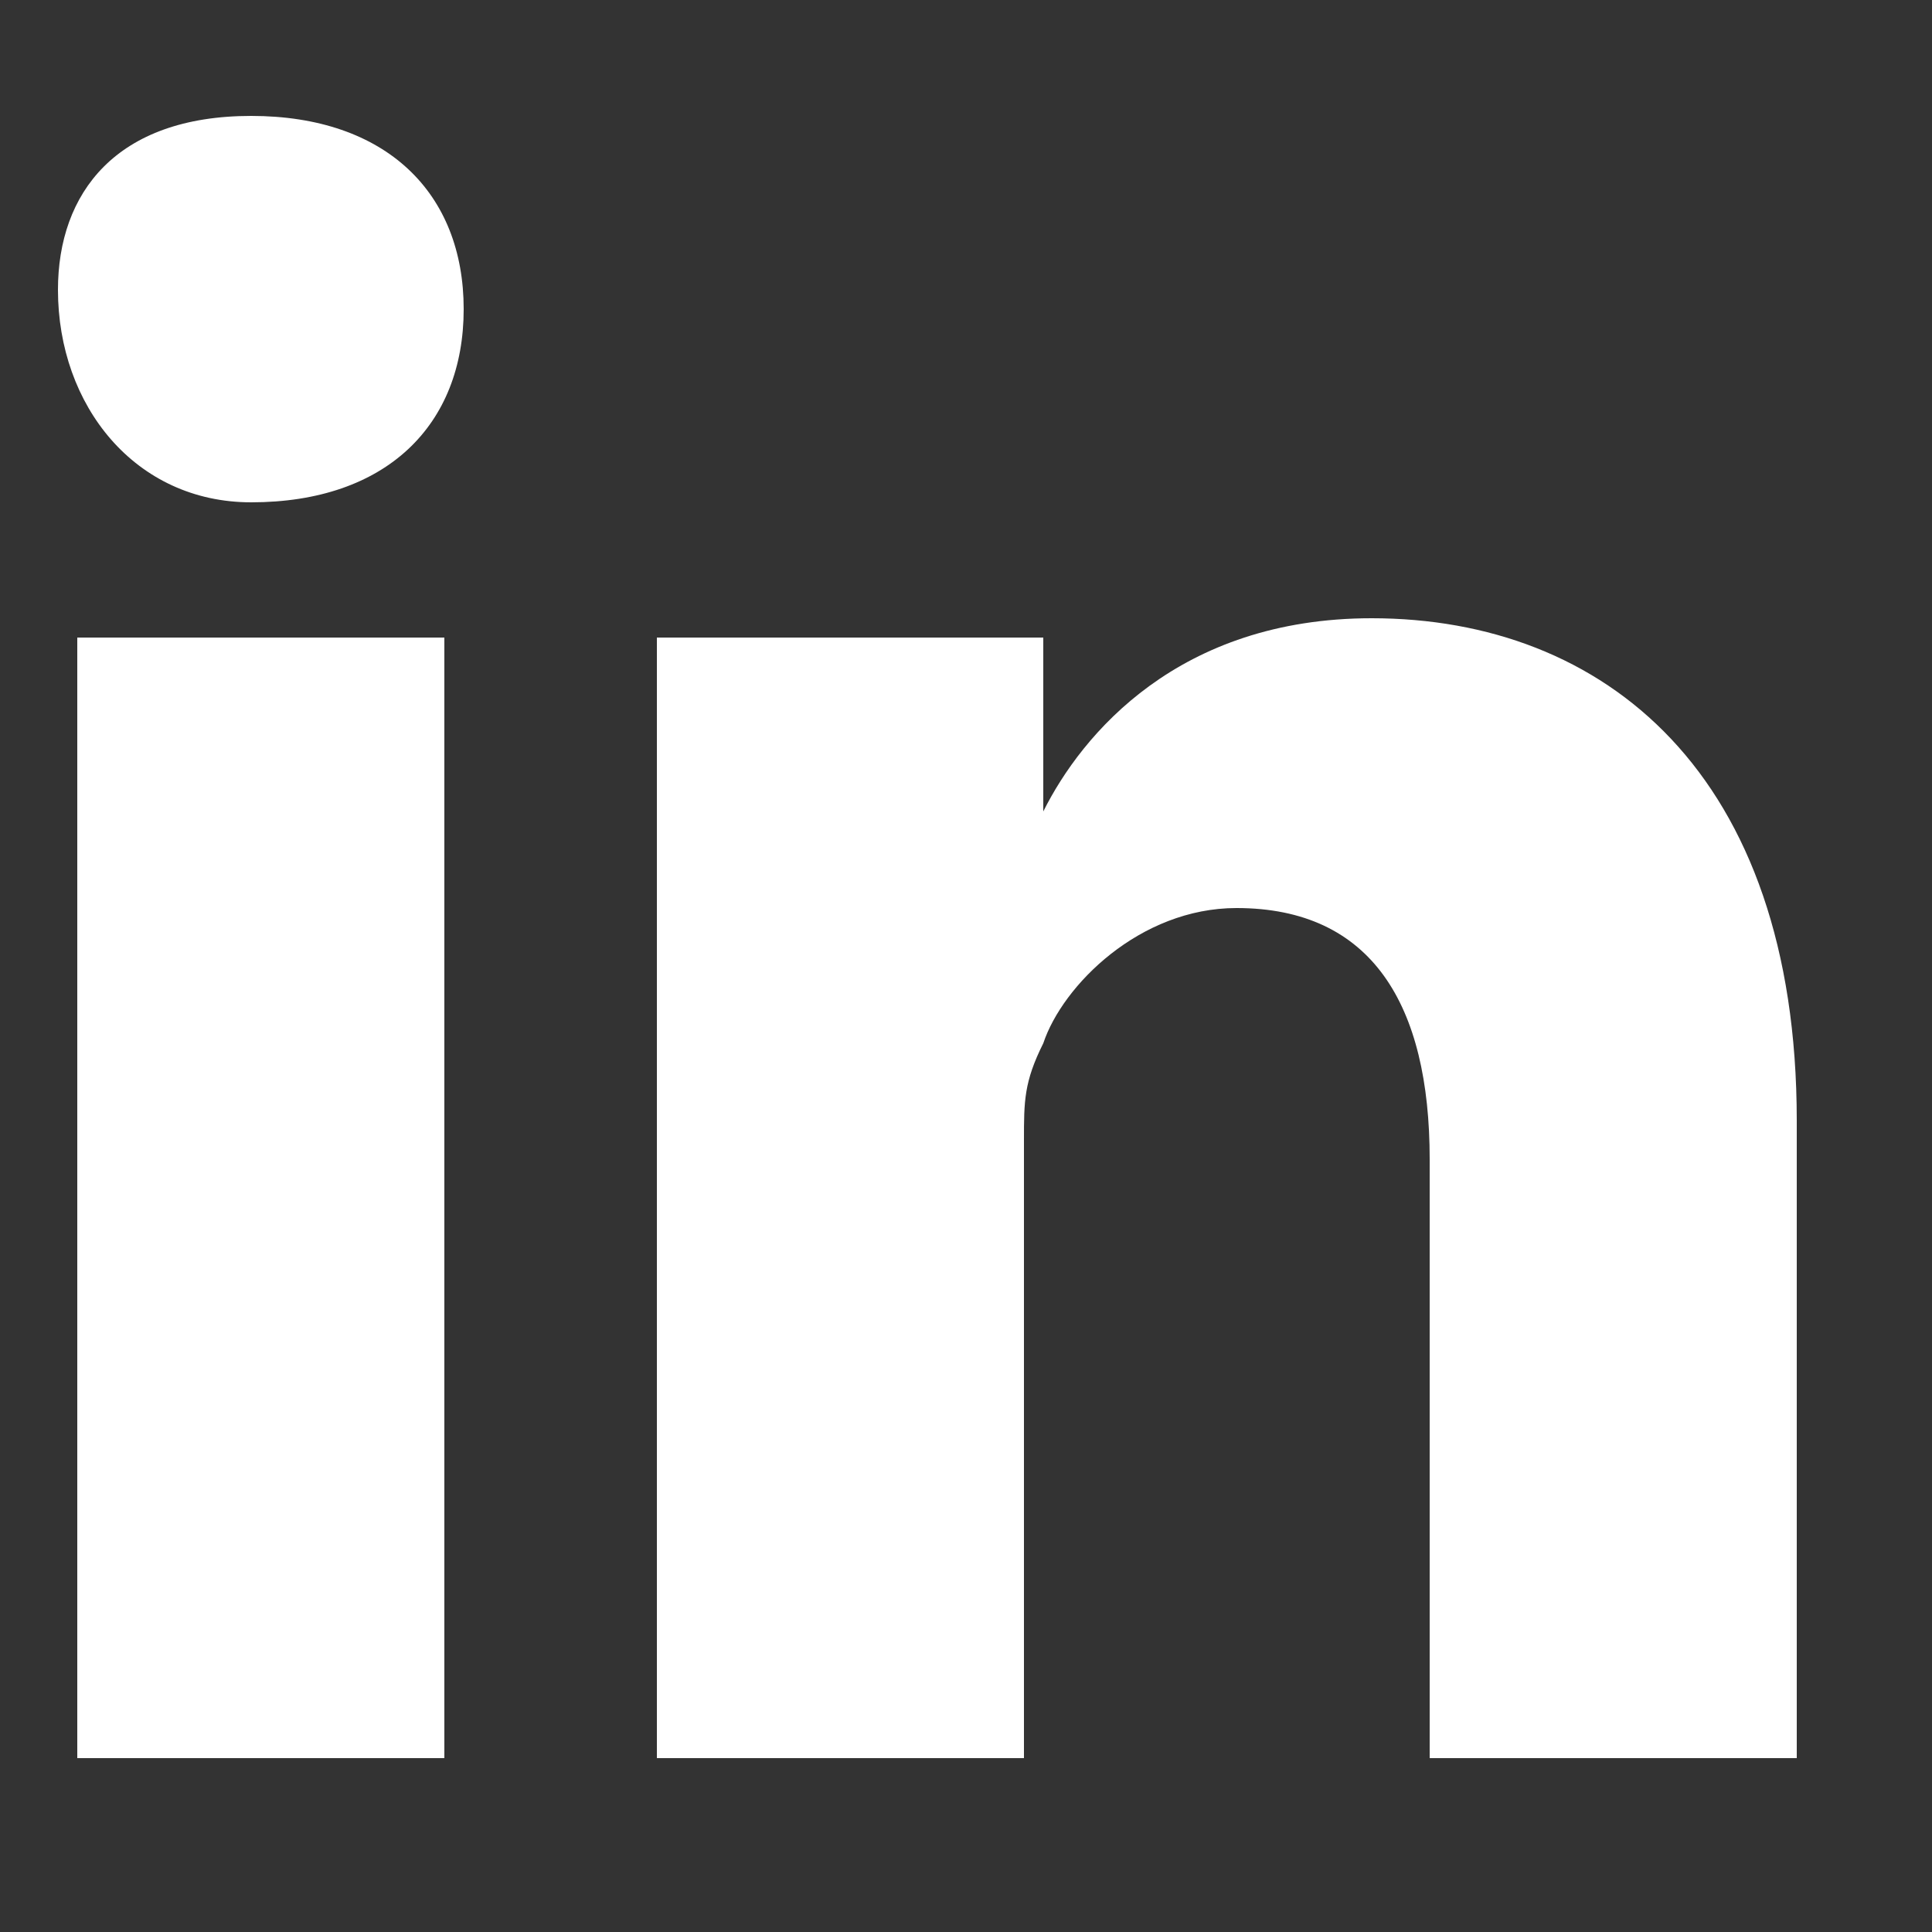 <svg width="16" height="16" viewBox="0 0 10 10" xmlns="http://www.w3.org/2000/svg"><rect x="0" y="0" width="10" height="10" fill="#333333" stroke="none"/><g transform="translate(-5 -4)" fill="none" fill-rule="evenodd"><circle cx="9.2" cy="9.2" r="9.1"/><path d="M14.3 13.1V9.8c0-1.8-1-2.6-2.2-2.6-1 0-1.5.6-1.7 1v-.9h-2v5.8h1.9V9.9c0-.2 0-.3.1-.5.1-.3.5-.7 1-.7.7 0 1 .5 1 1.3v3.1h1.9zm-8-6.5c.7 0 1.1-.4 1.1-1s-.4-1-1.1-1c-.7 0-1 .4-1 .9 0 .6.4 1.1 1 1.1zm1 6.5V7.3H5.4v5.8h1.9z" fill="#FFF"/></g></svg>